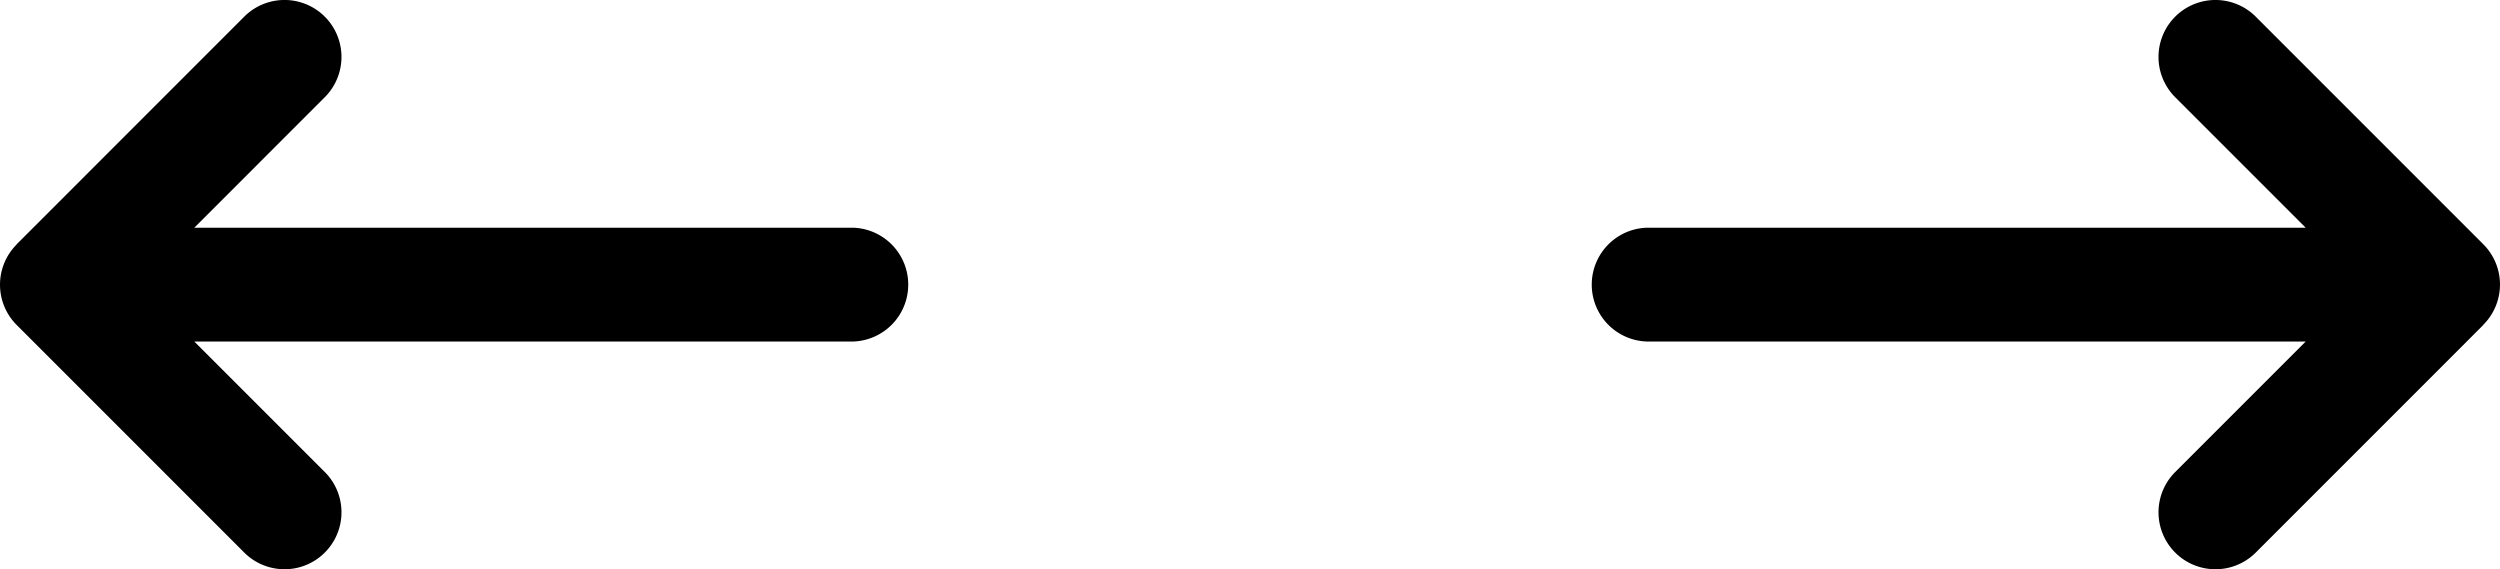 <svg xmlns="http://www.w3.org/2000/svg" width="201.992" height="45.992" viewBox="0 0 201.992 45.992">
  <path id="arrow-right-long-solid_1_" data-name="arrow-right-long-solid (1)" d="M72.2,122.168a4.6,4.6,0,0,0,0-6.508L53.814,97.272a4.6,4.6,0,0,0-6.508,6.508l10.544,10.544H4.6a4.6,4.6,0,0,0,0,9.194H57.851L47.307,134.063a4.6,4.6,0,0,0,6.508,6.508L72.2,122.182Z" transform="translate(128.442 -95.925)"/>
  <path id="arrow-right-long-solid_1_2" data-name="arrow-right-long-solid (1)" d="M72.2,122.168a4.6,4.6,0,0,0,0-6.508L53.814,97.272a4.6,4.6,0,0,0-6.508,6.508l10.544,10.544H4.6a4.6,4.6,0,0,0,0,9.194H57.851L47.307,134.063a4.6,4.6,0,0,0,6.508,6.508L72.2,122.182Z" transform="translate(73.549 141.917) rotate(-180)"/>
</svg>
